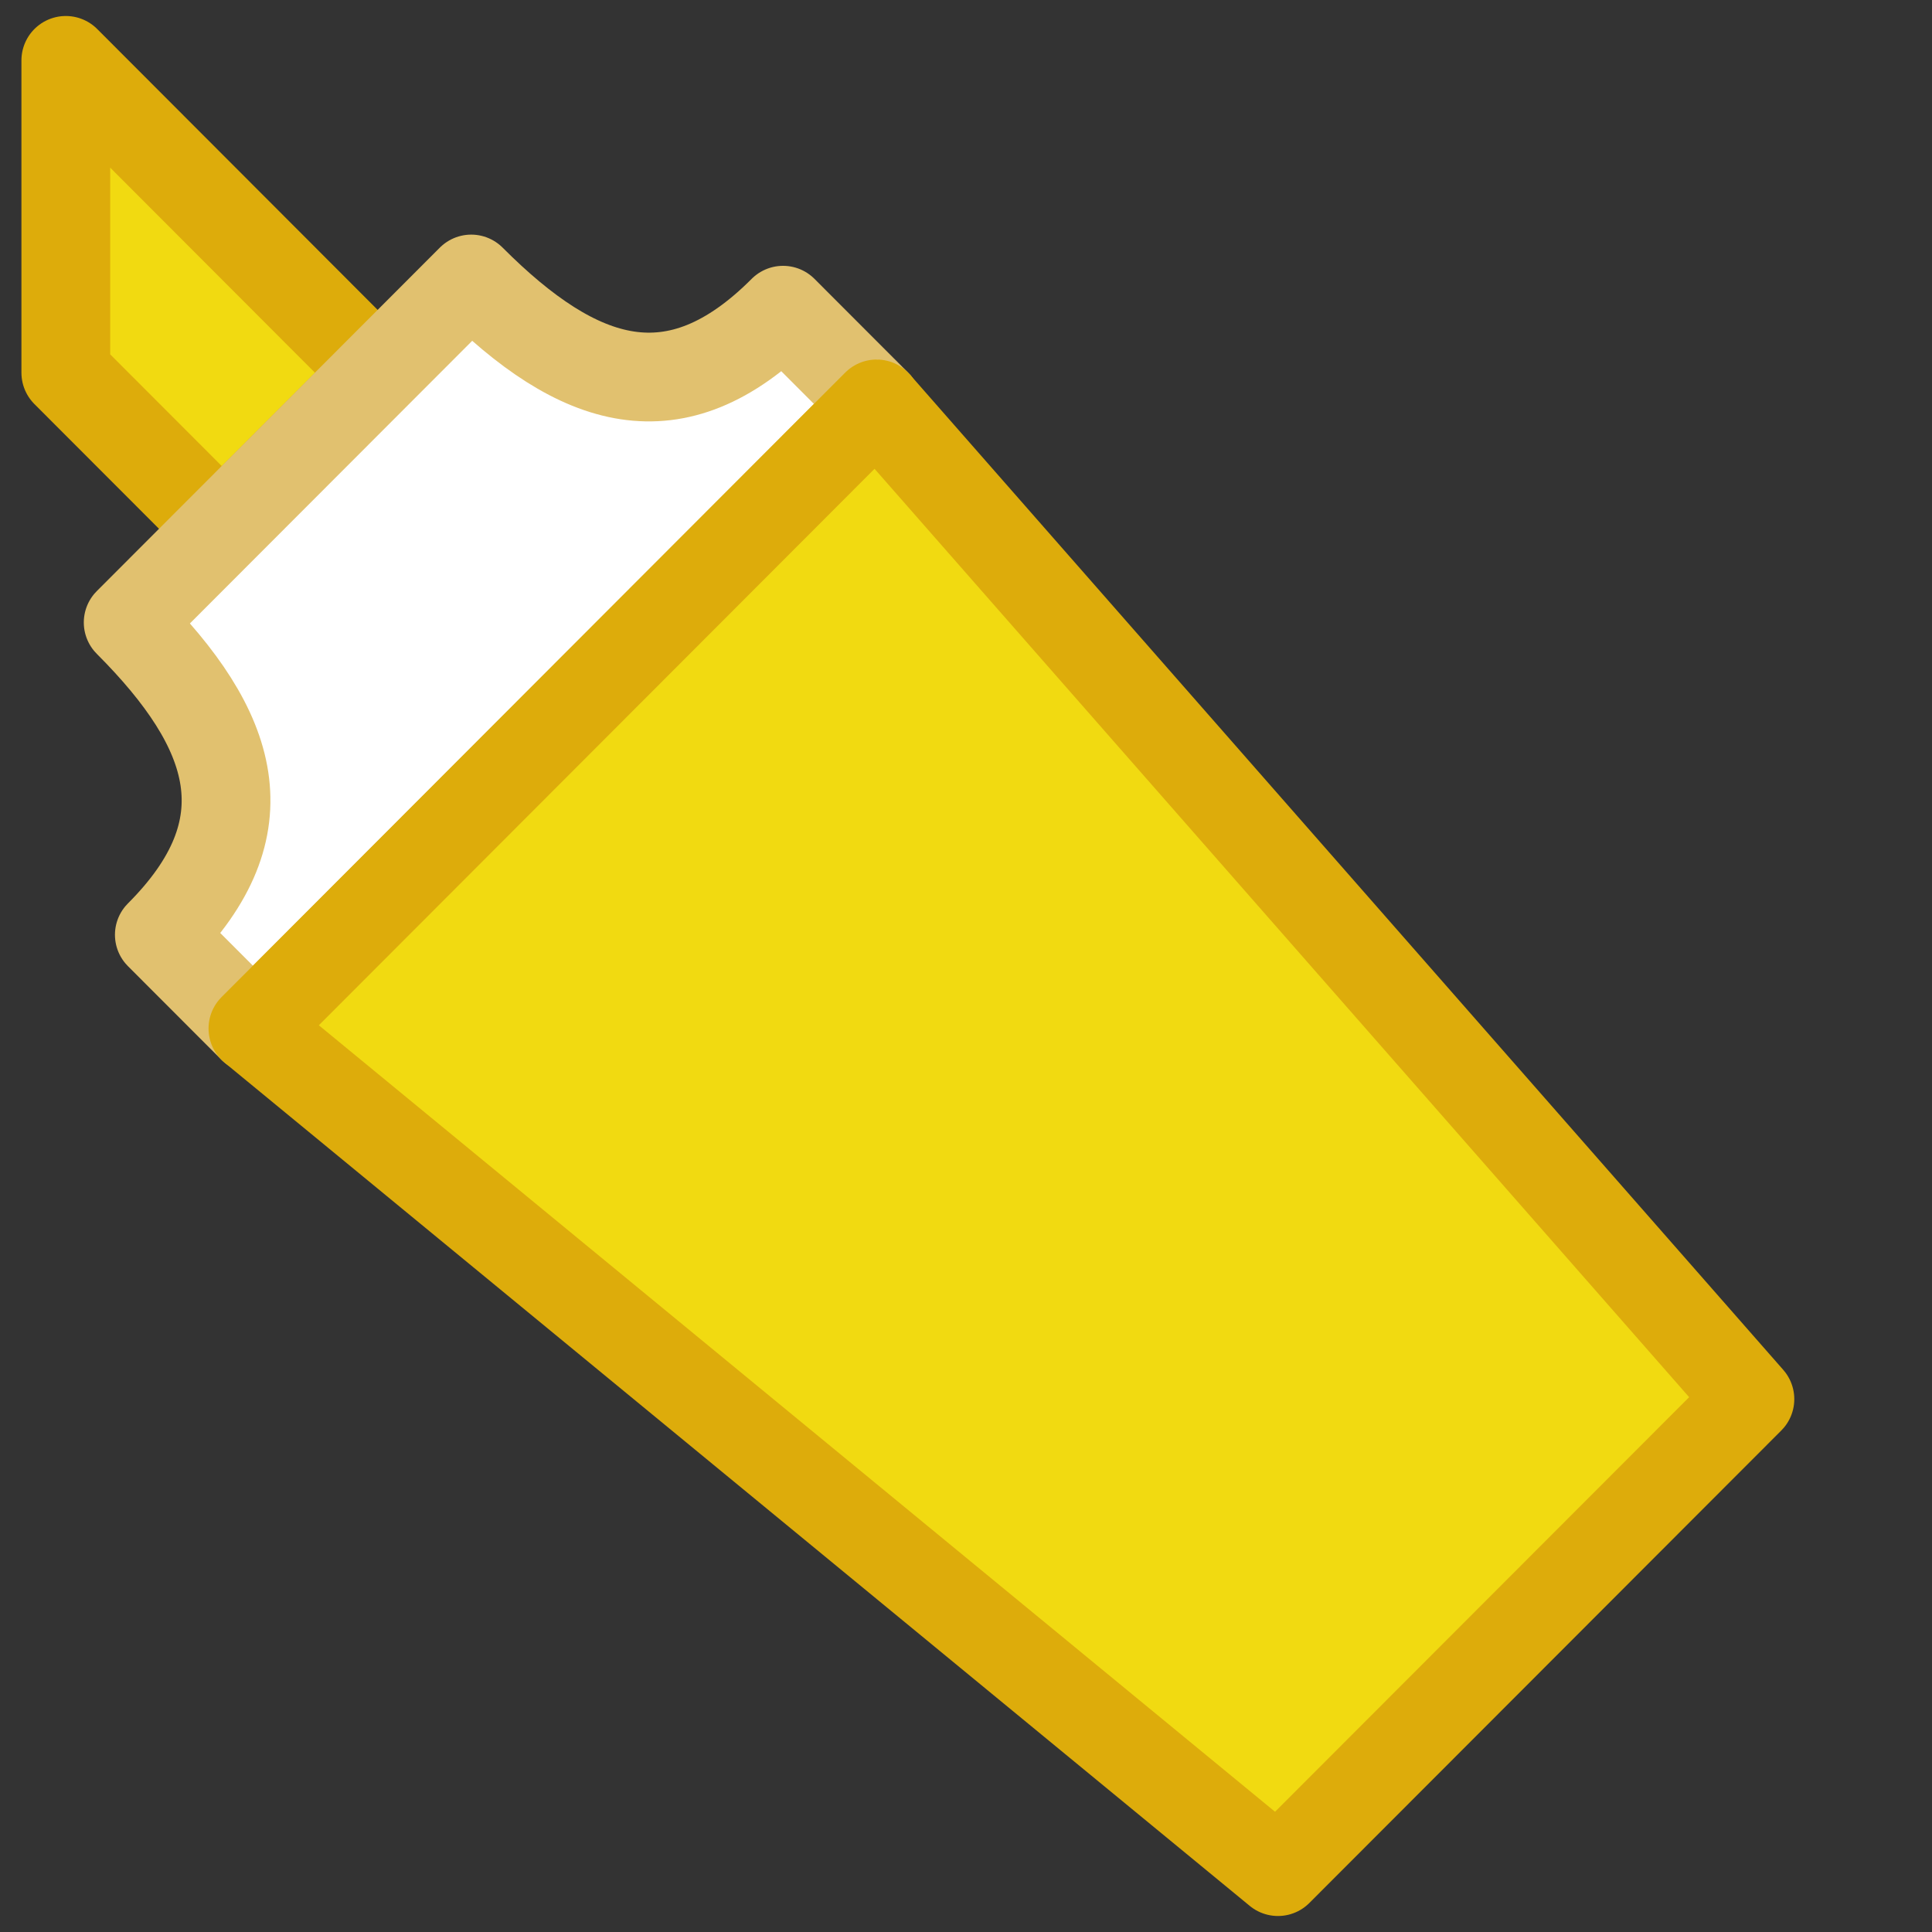 <?xml version="1.0" encoding="UTF-8" standalone="no"?><!DOCTYPE svg PUBLIC "-//W3C//DTD SVG 1.1//EN" "http://www.w3.org/Graphics/SVG/1.1/DTD/svg11.dtd"><svg width="32px" height="32px" version="1.1" xmlns="http://www.w3.org/2000/svg" xmlns:xlink="http://www.w3.org/1999/xlink" xml:space="preserve" xmlns:serif="http://www.serif.com/" style="fill-rule:evenodd;clip-rule:evenodd;stroke-linecap:round;stroke-linejoin:round;stroke-miterlimit:10;"><rect width="100%" height="100%" fill="#333333" stroke="none"/><rect id="highlighter-yellow-32" x="0" y="-0" width="32" height="32" style="fill:none;"/><g id="highlighter-24"><path d="M3.673,8.759L6.255,6.173L1.09,1L1.09,6.173L3.673,8.759Z" style="fill:#f1da11;fill-rule:nonzero;stroke:#ddac0b;stroke-width:1.47px;"/><path d="M2.639,15.483C4.42,13.7 3.903,12.093 2.123,10.31L7.805,4.621C9.585,6.404 11.19,6.922 12.97,5.138L14.52,6.69L4.189,17.035L2.639,15.483Z" style="fill:#fff;fill-rule:nonzero;stroke:#e1c16f;stroke-width:1.47px;"/><path d="M14.52,6.69C14.526,6.69 14.528,6.693 14.527,6.698L28.984,23.174L21.167,31L4.189,17.035L14.52,6.69Z" style="fill:#f1da11;fill-rule:nonzero;stroke:#ddac0b;stroke-width:1.47px;"/></g></svg>